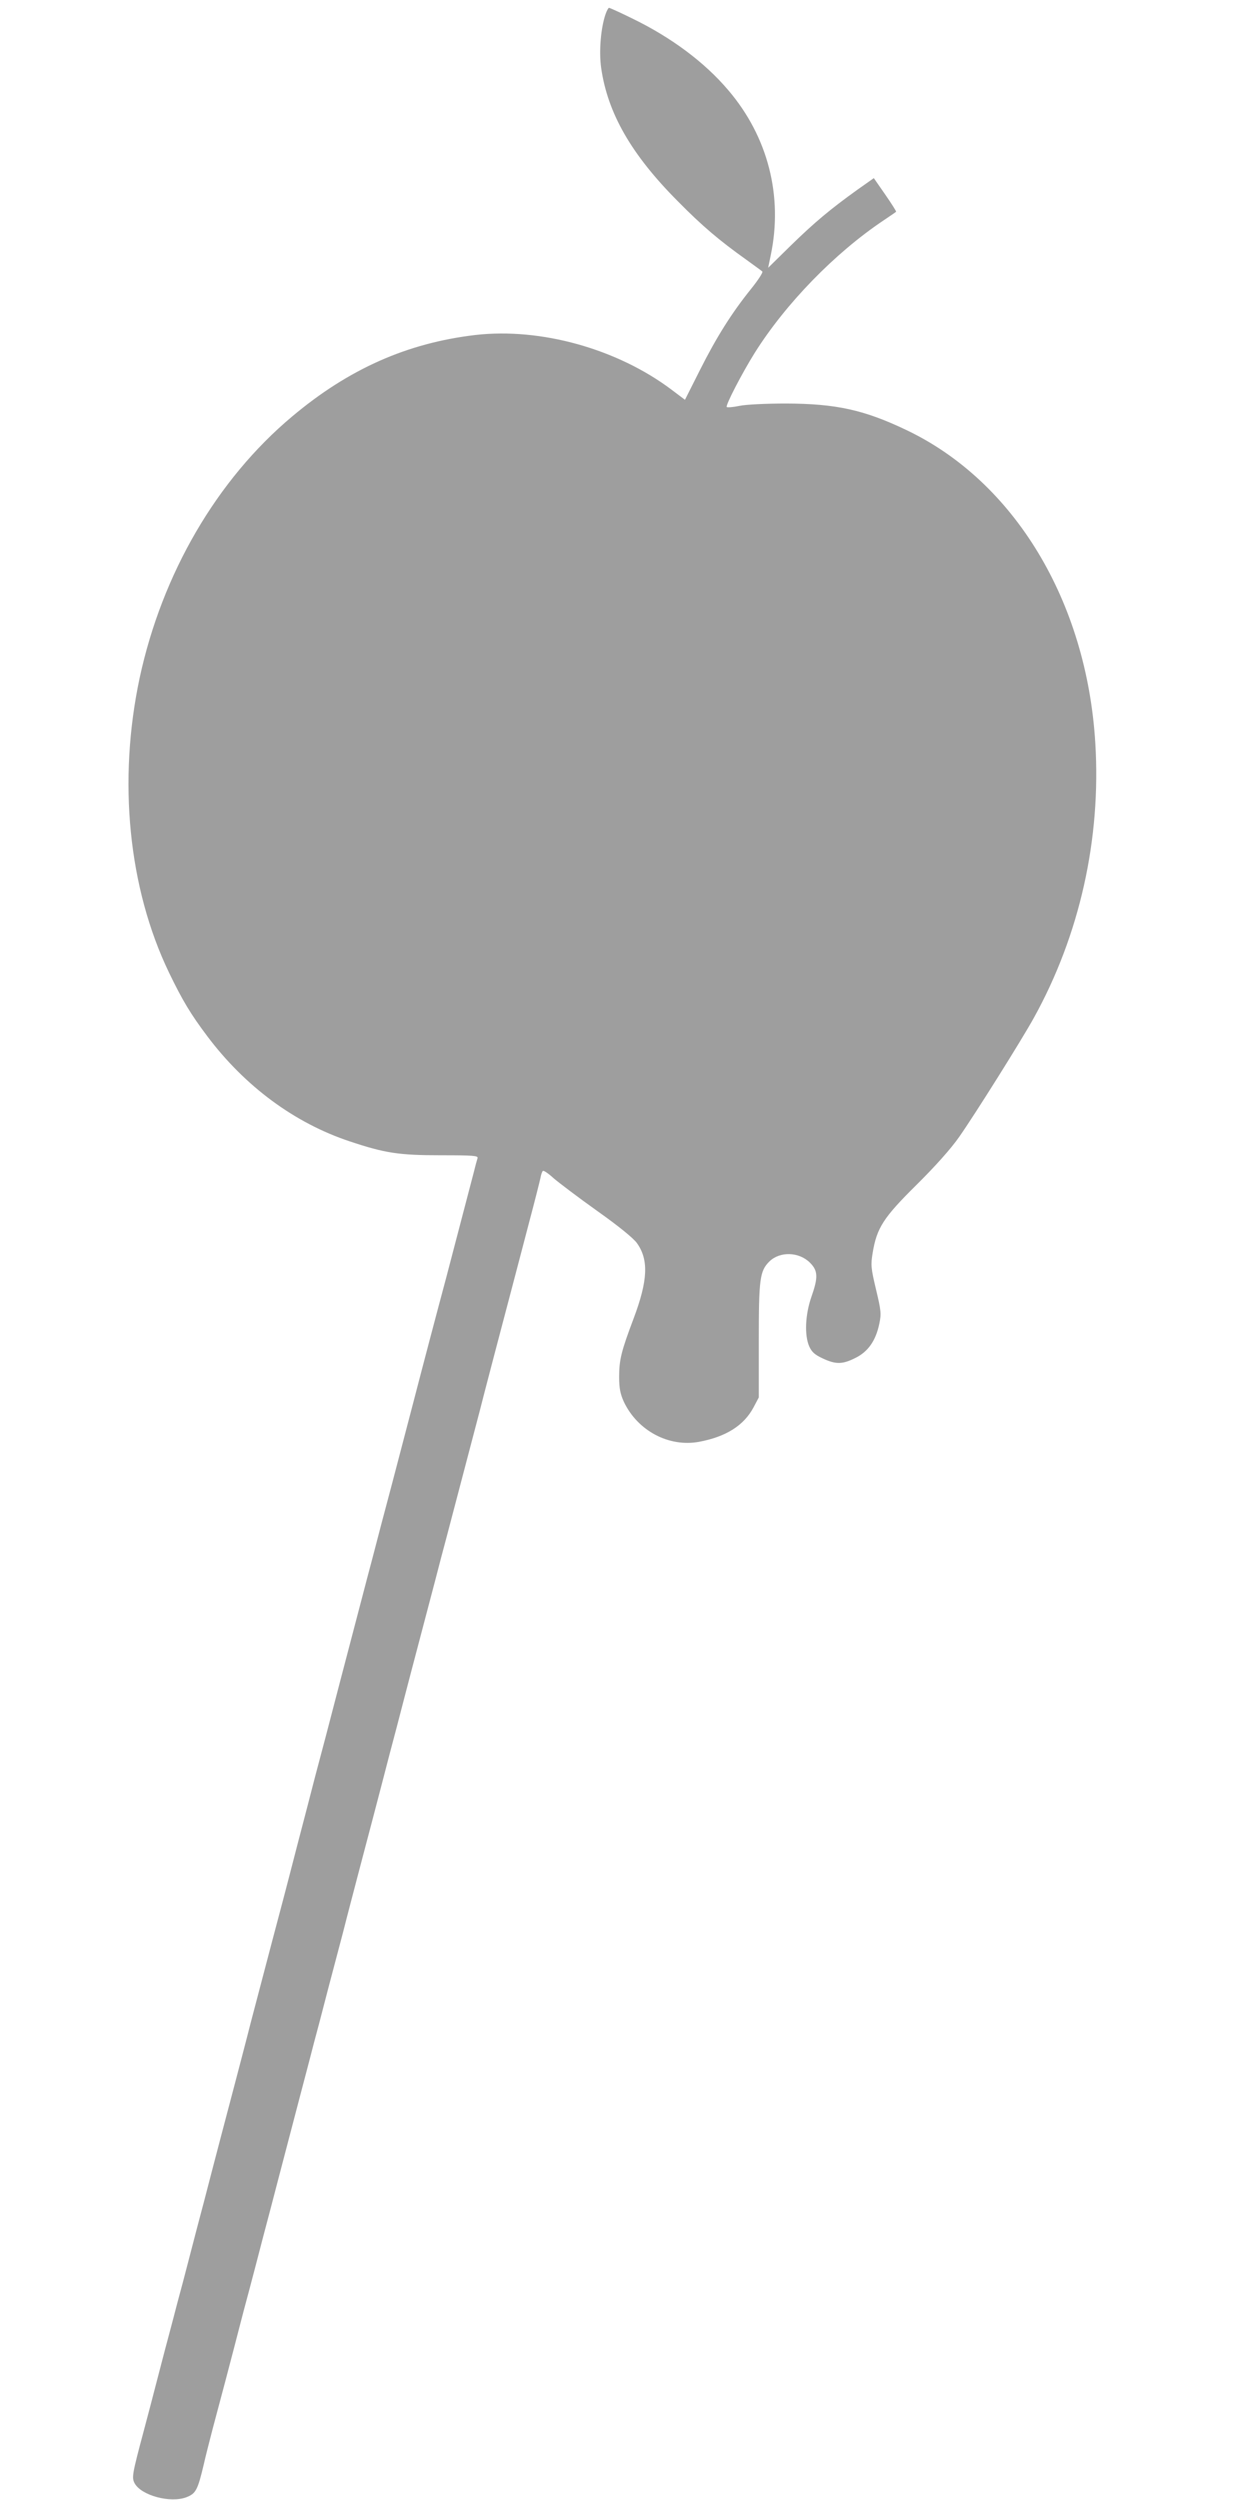 <?xml version="1.0" standalone="no"?>
<!DOCTYPE svg PUBLIC "-//W3C//DTD SVG 20010904//EN"
 "http://www.w3.org/TR/2001/REC-SVG-20010904/DTD/svg10.dtd">
<svg version="1.0" xmlns="http://www.w3.org/2000/svg"
 width="640pt" height="1280pt" viewBox="0 0 640 1280"
 preserveAspectRatio="xMidYMid meet">
<g transform="translate(0,1280) scale(0.1,-0.1)"
fill="#9e9e9e" stroke="none">
<path d="M3101 12729 c-25 -71 -35 -193 -23 -277 33 -231 154 -443 392 -682
126 -128 214 -202 350 -299 41 -30 79 -57 83 -61 5 -4 -22 -45 -59 -91 -98
-122 -175 -244 -261 -415 l-76 -151 -69 52 c-278 209 -669 318 -1003 280 -350
-41 -650 -174 -940 -418 -385 -323 -665 -804 -780 -1338 -112 -526 -58 -1075
150 -1508 69 -143 111 -213 196 -326 193 -257 447 -445 730 -539 180 -60 251
-71 466 -71 168 0 192 -2 188 -15 -3 -9 -12 -42 -20 -75 -17 -65 -84 -320
-140 -535 -20 -74 -58 -218 -85 -320 -27 -102 -65 -248 -85 -325 -20 -77 -68
-259 -106 -405 -39 -146 -84 -317 -100 -380 -17 -63 -41 -155 -54 -205 -13
-49 -64 -245 -114 -435 -49 -190 -106 -406 -126 -480 -19 -74 -60 -232 -91
-350 -30 -118 -64 -246 -74 -285 -29 -109 -65 -245 -166 -630 -25 -99 -59
-227 -74 -285 -15 -58 -51 -193 -79 -300 -28 -107 -67 -256 -86 -330 -20 -74
-54 -205 -76 -290 -22 -85 -49 -188 -60 -227 -10 -40 -28 -106 -38 -145 -11
-40 -38 -143 -60 -228 -22 -85 -56 -216 -76 -290 -58 -217 -61 -235 -46 -264
34 -63 183 -103 265 -72 49 19 58 36 90 171 7 33 28 114 45 180 57 214 82 308
111 420 16 61 37 144 48 185 11 41 39 145 61 230 22 85 56 216 76 290 19 74
56 214 81 310 62 236 88 337 118 450 13 52 36 138 50 190 29 113 58 223 122
465 25 99 59 227 74 285 15 58 51 193 79 300 28 107 67 256 86 330 20 74 54
205 76 290 22 85 49 187 59 225 28 107 65 247 100 380 17 66 42 162 56 213 79
301 84 319 170 647 25 99 59 227 74 285 15 58 51 193 79 300 28 107 74 281
101 385 28 105 53 205 57 223 3 18 9 35 13 37 4 3 29 -14 55 -38 27 -23 127
-99 224 -168 110 -78 186 -140 203 -165 60 -85 55 -191 -18 -385 -63 -167 -74
-211 -74 -299 0 -58 6 -87 24 -127 70 -148 230 -234 386 -205 138 26 229 84
278 176 l27 51 0 290 c0 317 5 357 54 406 54 53 152 50 208 -6 41 -41 43 -74
7 -176 -31 -90 -36 -194 -11 -252 13 -29 28 -43 69 -62 68 -32 102 -31 169 3
64 32 103 88 121 174 11 52 9 68 -17 177 -26 109 -27 125 -17 186 21 128 55
181 225 349 96 95 177 186 218 245 80 114 319 495 382 609 235 424 345 917
315 1407 -44 727 -415 1341 -969 1604 -216 103 -359 134 -614 135 -102 0 -206
-5 -239 -12 -33 -7 -62 -9 -65 -6 -8 7 78 173 143 277 159 253 410 511 659
678 34 23 64 43 65 45 2 1 -23 41 -55 87 l-59 85 -85 -60 c-139 -100 -218
-166 -340 -285 l-116 -114 13 63 c64 304 -14 608 -217 846 -122 144 -293 271
-493 368 -61 30 -114 54 -118 54 -3 0 -11 -14 -17 -31z"/>
</g>
</svg>
